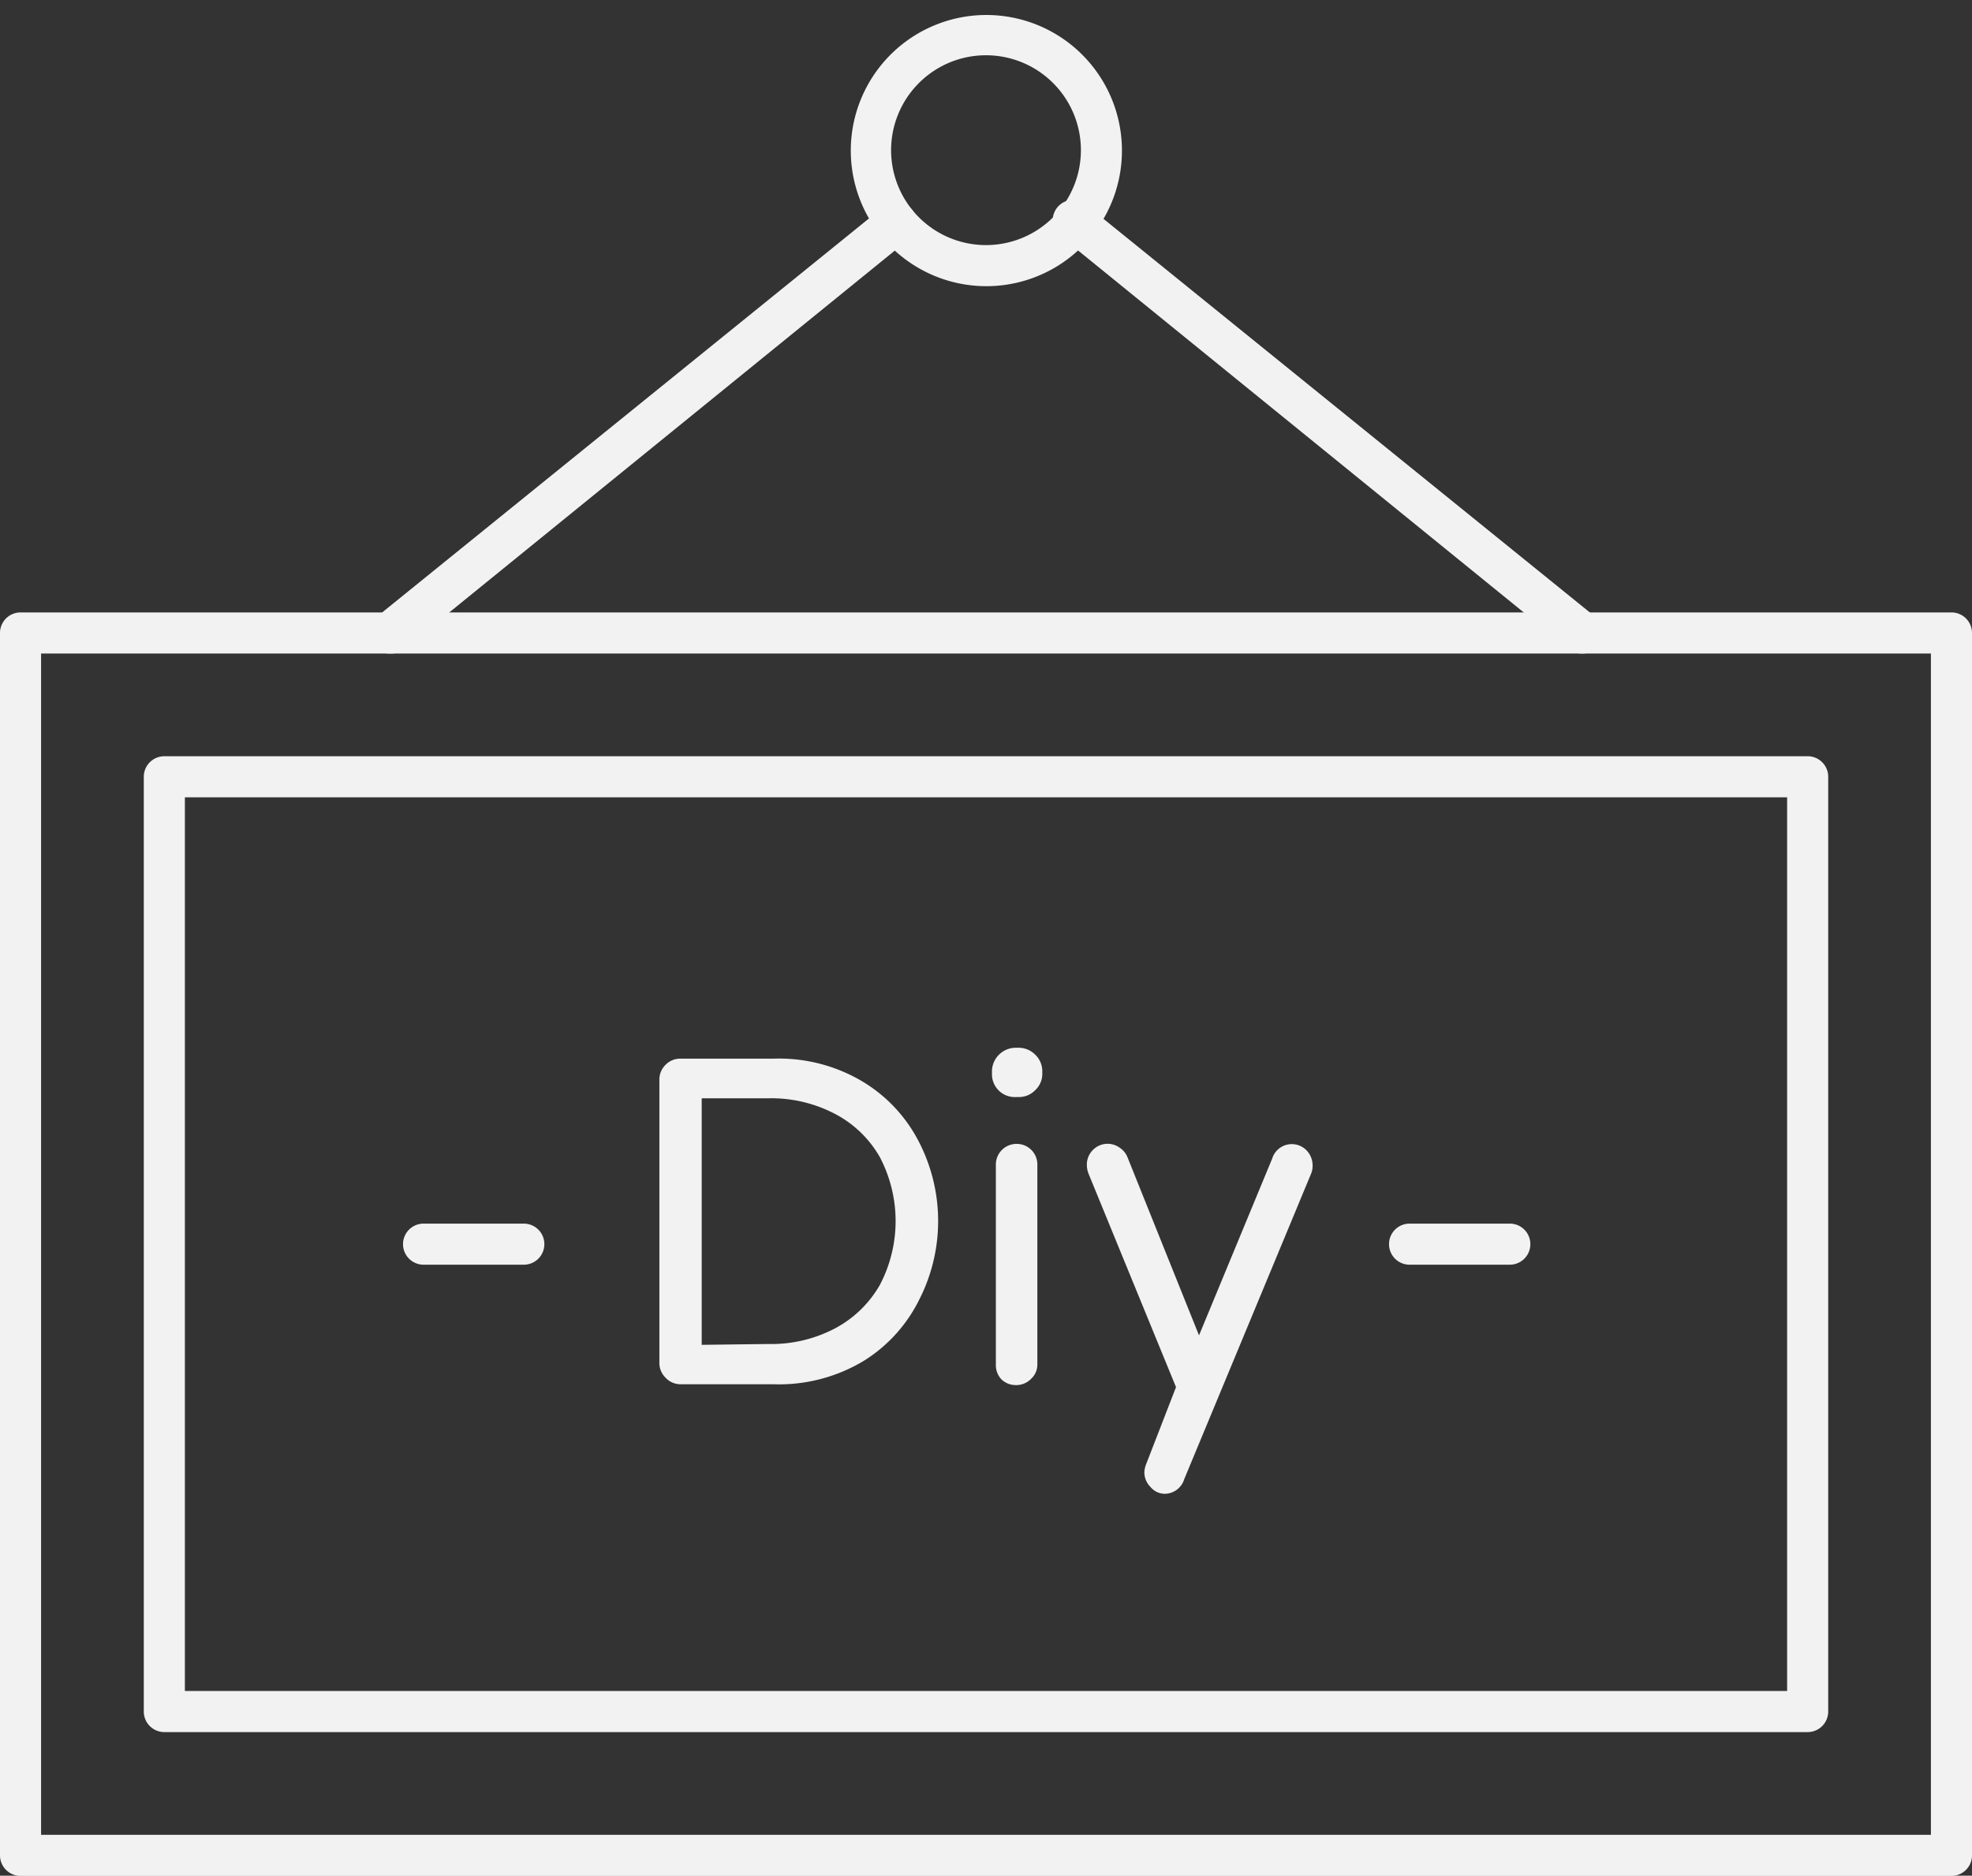 <?xml version="1.0" encoding="UTF-8" standalone="no"?><svg xmlns="http://www.w3.org/2000/svg" xmlns:xlink="http://www.w3.org/1999/xlink" data-name="Layer 1" fill="#f2f2f2" height="91.3" preserveAspectRatio="xMidYMid meet" version="1" viewBox="7.0 9.0 96.0 91.3" width="96" zoomAndPan="magnify"><rect x="7.0" y="9.0" width="96.0" height="91.3" fill="#333333" stroke="none"/><g id="change1_1"><path d="M102,100.31H8a1,1,0,0,1-1-1V39.81a1,1,0,0,1,1-1h94a1,1,0,0,1,1,1v59.5A1,1,0,0,1,102,100.31Zm-93-2h92V40.81H9Z"/></g><g id="change1_2"><path d="M95,93.31H15a1,1,0,0,1-1-1V46.81a1,1,0,0,1,1-1H95a1,1,0,0,1,1,1v45.5A1,1,0,0,1,95,93.31Zm-79-2H94V47.81H16Z"/></g><g id="change1_3"><path d="M26,40.81A1,1,0,0,1,25.37,39L50,19.07a1,1,0,0,1,1.26,1.56l-24.63,20A1,1,0,0,1,26,40.81Z"/></g><g id="change1_4"><path d="M84,40.81a1,1,0,0,1-.63-.22l-24.63-20A1,1,0,1,1,60,19.07L84.63,39A1,1,0,0,1,84,40.81Z"/></g><g id="change1_5"><path d="M55,22.93a6.6,6.6,0,1,1,5.15-2.45A6.6,6.6,0,0,1,55,22.93Zm0-11.24a4.62,4.62,0,1,0,4.62,4.62A4.62,4.62,0,0,0,55,11.69Z"/></g><g id="change1_6"><path d="M39.39,76.05a1,1,0,0,1-.29-.73V61.57a1,1,0,0,1,.29-.73,1,1,0,0,1,.73-.31h4.55a7.94,7.94,0,0,1,4.38,1.15,7.31,7.31,0,0,1,2.71,2.95,8.41,8.41,0,0,1,0,7.61,7.33,7.33,0,0,1-2.71,3,8,8,0,0,1-4.38,1.14H40.12A1,1,0,0,1,39.39,76.05Zm5-1.63a6.68,6.68,0,0,0,3.26-.76,5.47,5.47,0,0,0,2.18-2.11,6.69,6.69,0,0,0,0-6.23,5.38,5.38,0,0,0-2.18-2.1,6.68,6.68,0,0,0-3.26-.76H41.16v12Z"/></g><g id="change1_7"><path d="M55.63,62.09a1.11,1.11,0,0,1-.34-.81v-.09A1.16,1.16,0,0,1,56.45,60h.14a1.14,1.14,0,0,1,.81.34,1.11,1.11,0,0,1,.34.82v.09a1.07,1.07,0,0,1-.34.81,1.1,1.1,0,0,1-.81.34h-.14A1.11,1.11,0,0,1,55.63,62.09Zm.14,14.07a1,1,0,0,1-.29-.72V65.72a1,1,0,0,1,.29-.74,1,1,0,0,1,.73-.3,1,1,0,0,1,1,1v9.72a.94.94,0,0,1-.31.72,1,1,0,0,1-.73.3A1,1,0,0,1,55.77,76.16Z"/></g><g id="change1_8"><path d="M63,81.37a1,1,0,0,1-.29-.7,1.15,1.15,0,0,1,.07-.36l1.47-3.79L60,66.15a1.18,1.18,0,0,1-.09-.43,1,1,0,0,1,.29-.74,1,1,0,0,1,1.3-.12,1,1,0,0,1,.38.45L65.37,74l3.56-8.6A1,1,0,0,1,70.61,65a1.06,1.06,0,0,1,.29.74,1,1,0,0,1-.07.38L64.65,81a1,1,0,0,1-1,.71A.92.92,0,0,1,63,81.37Z"/></g><g id="change1_9"><path d="M80.5,70.56H75.62a1,1,0,0,1,0-2H80.5a1,1,0,0,1,0,2Z"/></g><g id="change1_10"><path d="M32.5,70.56H27.62a1,1,0,0,1,0-2H32.5a1,1,0,0,1,0,2Z"/></g></svg>